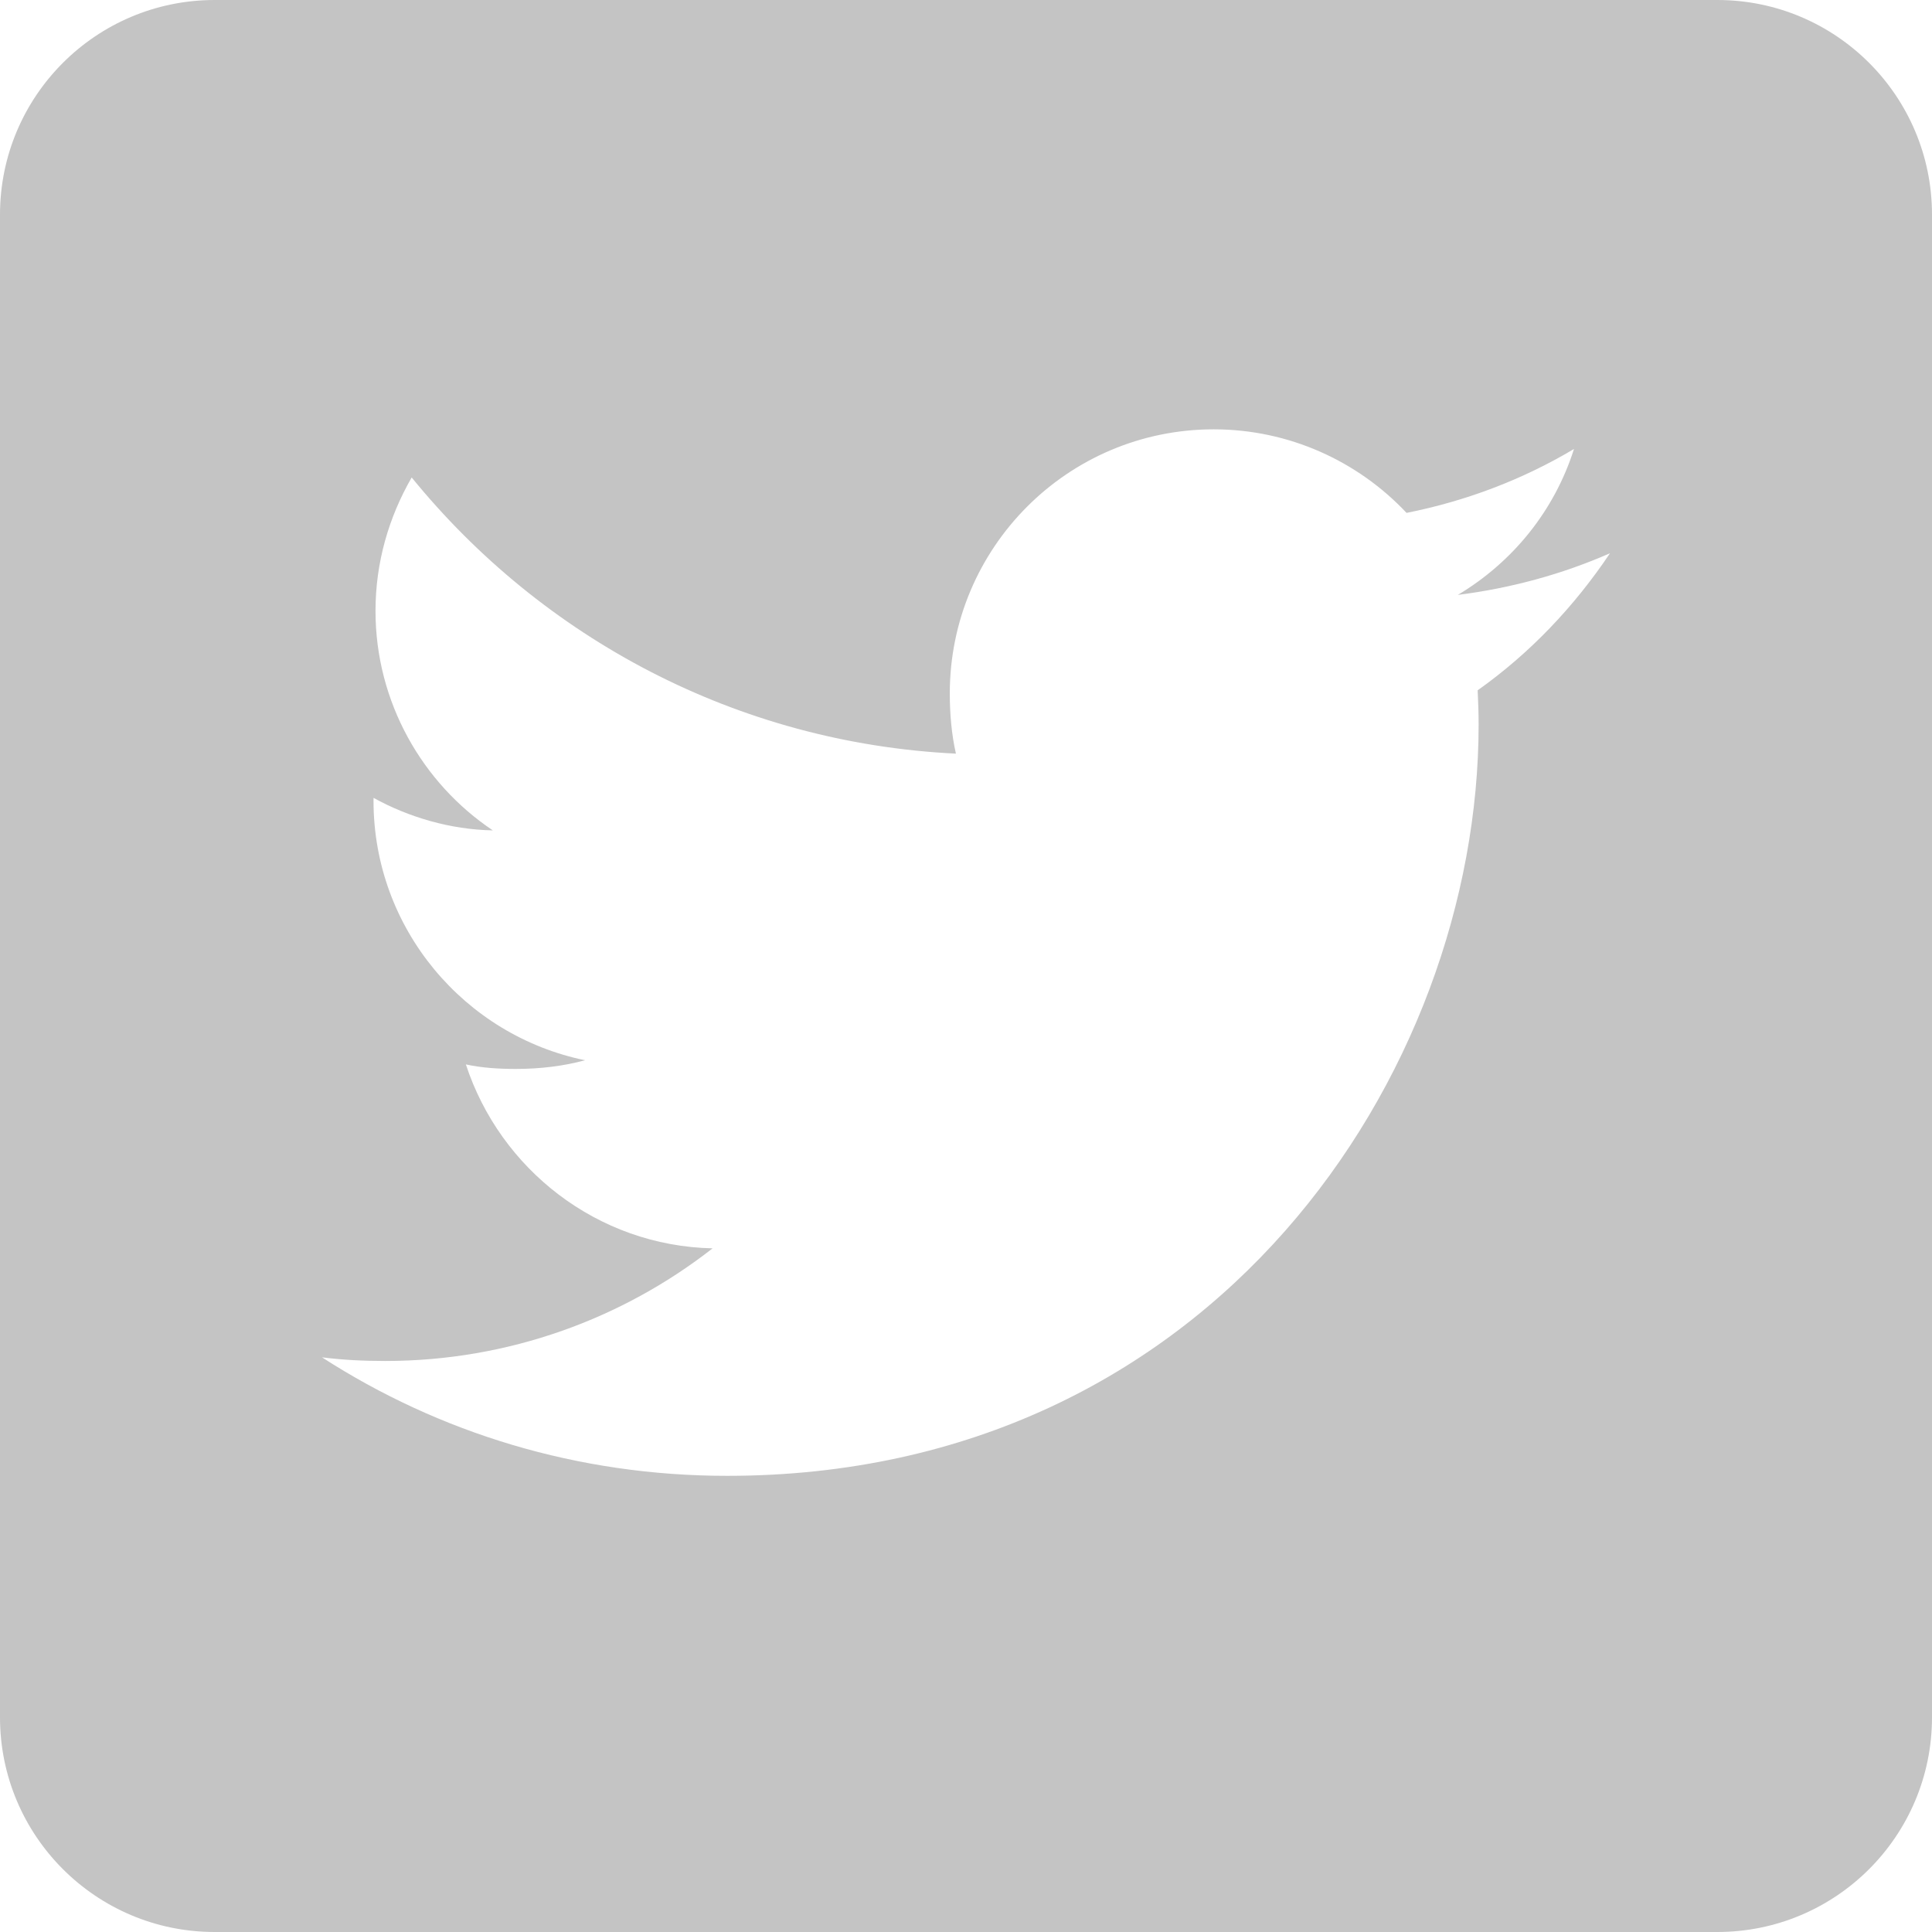 <svg width="36" height="36" viewBox="0 0 36 36" fill="none" xmlns="http://www.w3.org/2000/svg">
<path fill-rule="evenodd" clip-rule="evenodd" d="M4 0C1.791 0 0 1.791 0 4V32C0 34.209 1.791 36 4 36H32C34.209 36 36 34.209 36 32V4C36 1.791 34.209 0 32 0H4ZM27.165 11.085C28.157 10.96 29.108 10.7 30 10.309C29.331 11.305 28.511 12.17 27.534 12.863C27.544 13.072 27.552 13.281 27.552 13.499C27.552 20 22.602 27.5 13.548 27.5C10.762 27.5 8.18 26.698 6 25.292C6.387 25.341 6.774 25.36 7.178 25.36C9.479 25.36 11.604 24.57 13.278 23.261C11.127 23.215 9.318 21.782 8.681 19.834C8.979 19.899 9.297 19.918 9.612 19.918C10.065 19.918 10.502 19.865 10.902 19.756C8.665 19.298 6.96 17.312 6.96 14.921V14.867C7.617 15.229 8.393 15.458 9.183 15.473C7.875 14.598 6.997 13.088 6.997 11.384C6.997 10.476 7.247 9.633 7.671 8.897C10.102 11.883 13.722 13.844 17.812 14.043C17.732 13.687 17.698 13.312 17.698 12.921C17.698 10.211 19.892 8 22.616 8C24.02 8 25.306 8.595 26.209 9.557C27.328 9.334 28.378 8.933 29.329 8.366C28.963 9.52 28.185 10.476 27.165 11.085Z" fill="#C4C4C4"/>
</svg>
